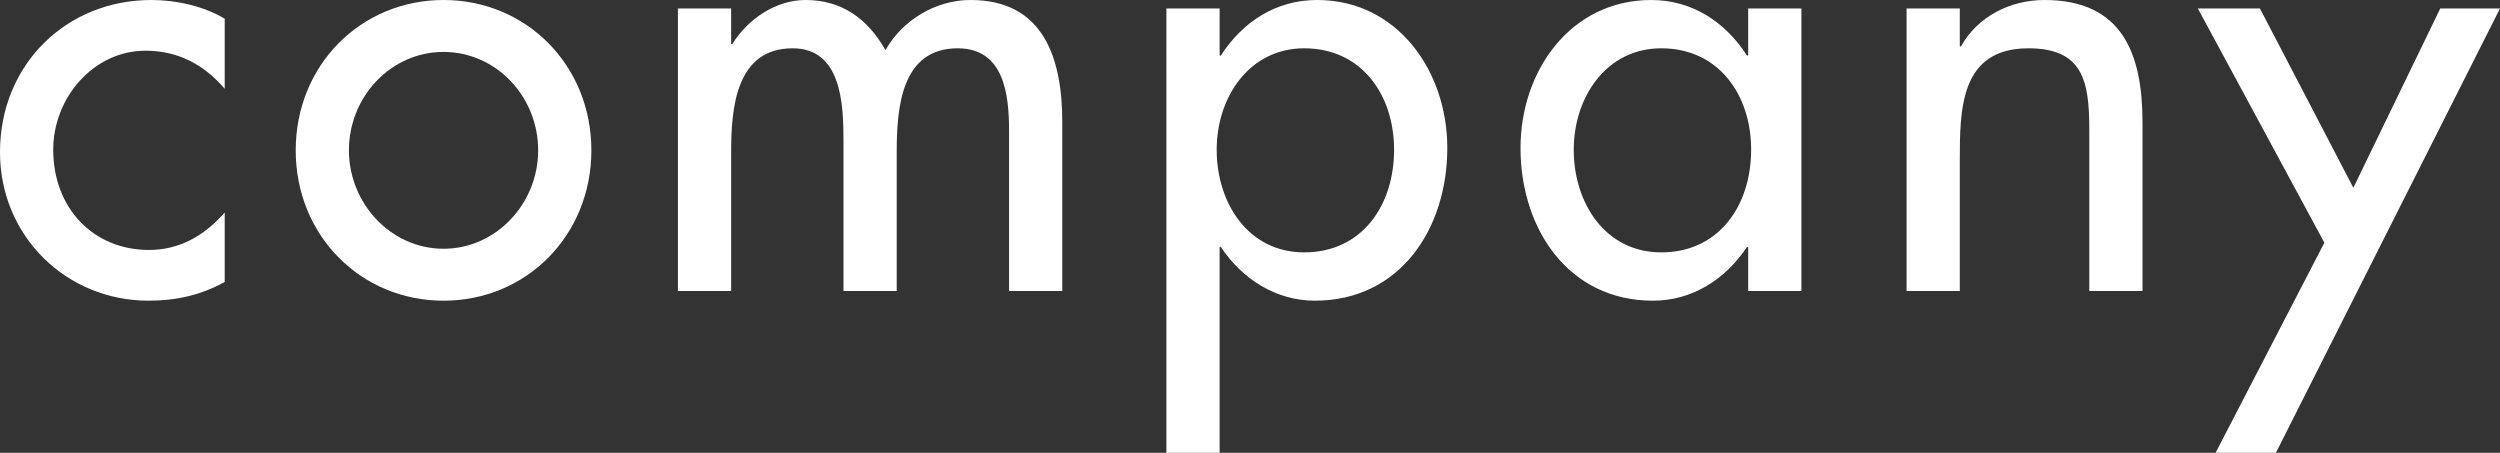 <?xml version="1.0" encoding="UTF-8"?><svg id="_レイヤー_2" xmlns="http://www.w3.org/2000/svg" viewBox="0 0 172.255 31.2"><rect x="0" y="0" width="172.255" height="31.2" fill="#333333" stroke="none"/><defs><style>.cls-1{fill:#fff;stroke-width:0px;}</style></defs><g id="_背景"><path class="cls-1" d="M15.483,6.115c-1.467-1.706-3.26-2.621-5.46-2.621-3.586,0-6.356,3.245-6.356,6.822,0,3.993,2.73,6.906,6.601,6.906,2.119,0,3.83-.999,5.215-2.579v4.785c-1.67.915-3.341,1.289-5.256,1.289C4.604,20.717,0,16.307,0,10.483,0,4.451,4.563,0,10.431,0c1.711,0,3.585.415,5.052,1.289v4.826Z"/><path class="cls-1" d="M40.747,10.359c0,5.865-4.482,10.359-10.186,10.359s-10.186-4.493-10.186-10.359S24.857,0,30.561,0s10.186,4.493,10.186,10.359ZM24.042,10.359c0,3.661,2.893,6.781,6.519,6.781,3.626,0,6.519-3.12,6.519-6.781,0-3.703-2.893-6.781-6.519-6.781-3.626,0-6.519,3.078-6.519,6.781Z"/><path class="cls-1" d="M50.375,3.036h.082c1.059-1.706,2.974-3.036,5.052-3.036,2.486,0,4.278,1.289,5.501,3.453,1.181-2.08,3.463-3.453,5.867-3.453,5.012,0,6.316,3.993,6.316,8.403v11.649h-3.667v-11.025c0-2.496-.326-5.699-3.545-5.699-3.911,0-4.196,4.16-4.196,7.156v9.568h-3.667v-10.317c0-2.539-.122-6.407-3.504-6.407-3.911,0-4.237,4.118-4.237,7.156v9.568h-3.667V.582h3.667v2.454Z"/><path class="cls-1" d="M84.035,3.827h.082c1.508-2.329,3.789-3.827,6.641-3.827,5.5,0,8.964,4.867,8.964,10.192,0,5.575-3.259,10.525-9.127,10.525-2.689,0-5.011-1.497-6.478-3.703h-.082v14.186h-3.667V.582h3.667v3.245ZM96.055,10.317c0-3.786-2.241-6.989-6.193-6.989-3.789,0-6.03,3.37-6.03,6.989,0,3.661,2.159,7.072,6.03,7.072,3.993,0,6.193-3.245,6.193-7.072Z"/><path class="cls-1" d="M124.12,20.052h-3.667v-3.037h-.081c-1.467,2.205-3.749,3.703-6.478,3.703-5.827,0-9.127-4.95-9.127-10.525,0-5.325,3.463-10.192,9.004-10.192,2.811,0,5.093,1.497,6.601,3.827h.081V.582h3.667v19.47ZM120.657,10.317c0-3.786-2.241-6.989-6.193-6.989-3.789,0-6.03,3.37-6.03,6.989,0,3.661,2.159,7.072,6.03,7.072,3.993,0,6.193-3.245,6.193-7.072Z"/><path class="cls-1" d="M135.032,3.203h.082c1.141-2.08,3.422-3.203,5.745-3.203,5.378,0,6.764,3.702,6.764,8.445v11.607h-3.667v-11.149c0-3.329-.448-5.575-4.196-5.575-4.726,0-4.726,4.243-4.726,7.779v8.944h-3.667V.582h3.667v2.621Z"/><path class="cls-1" d="M151.435.582h4.278l6.438,12.356,5.989-12.356h4.115l-15.442,30.618h-4.156l7.497-14.477L151.435.582Z"/></g></svg>